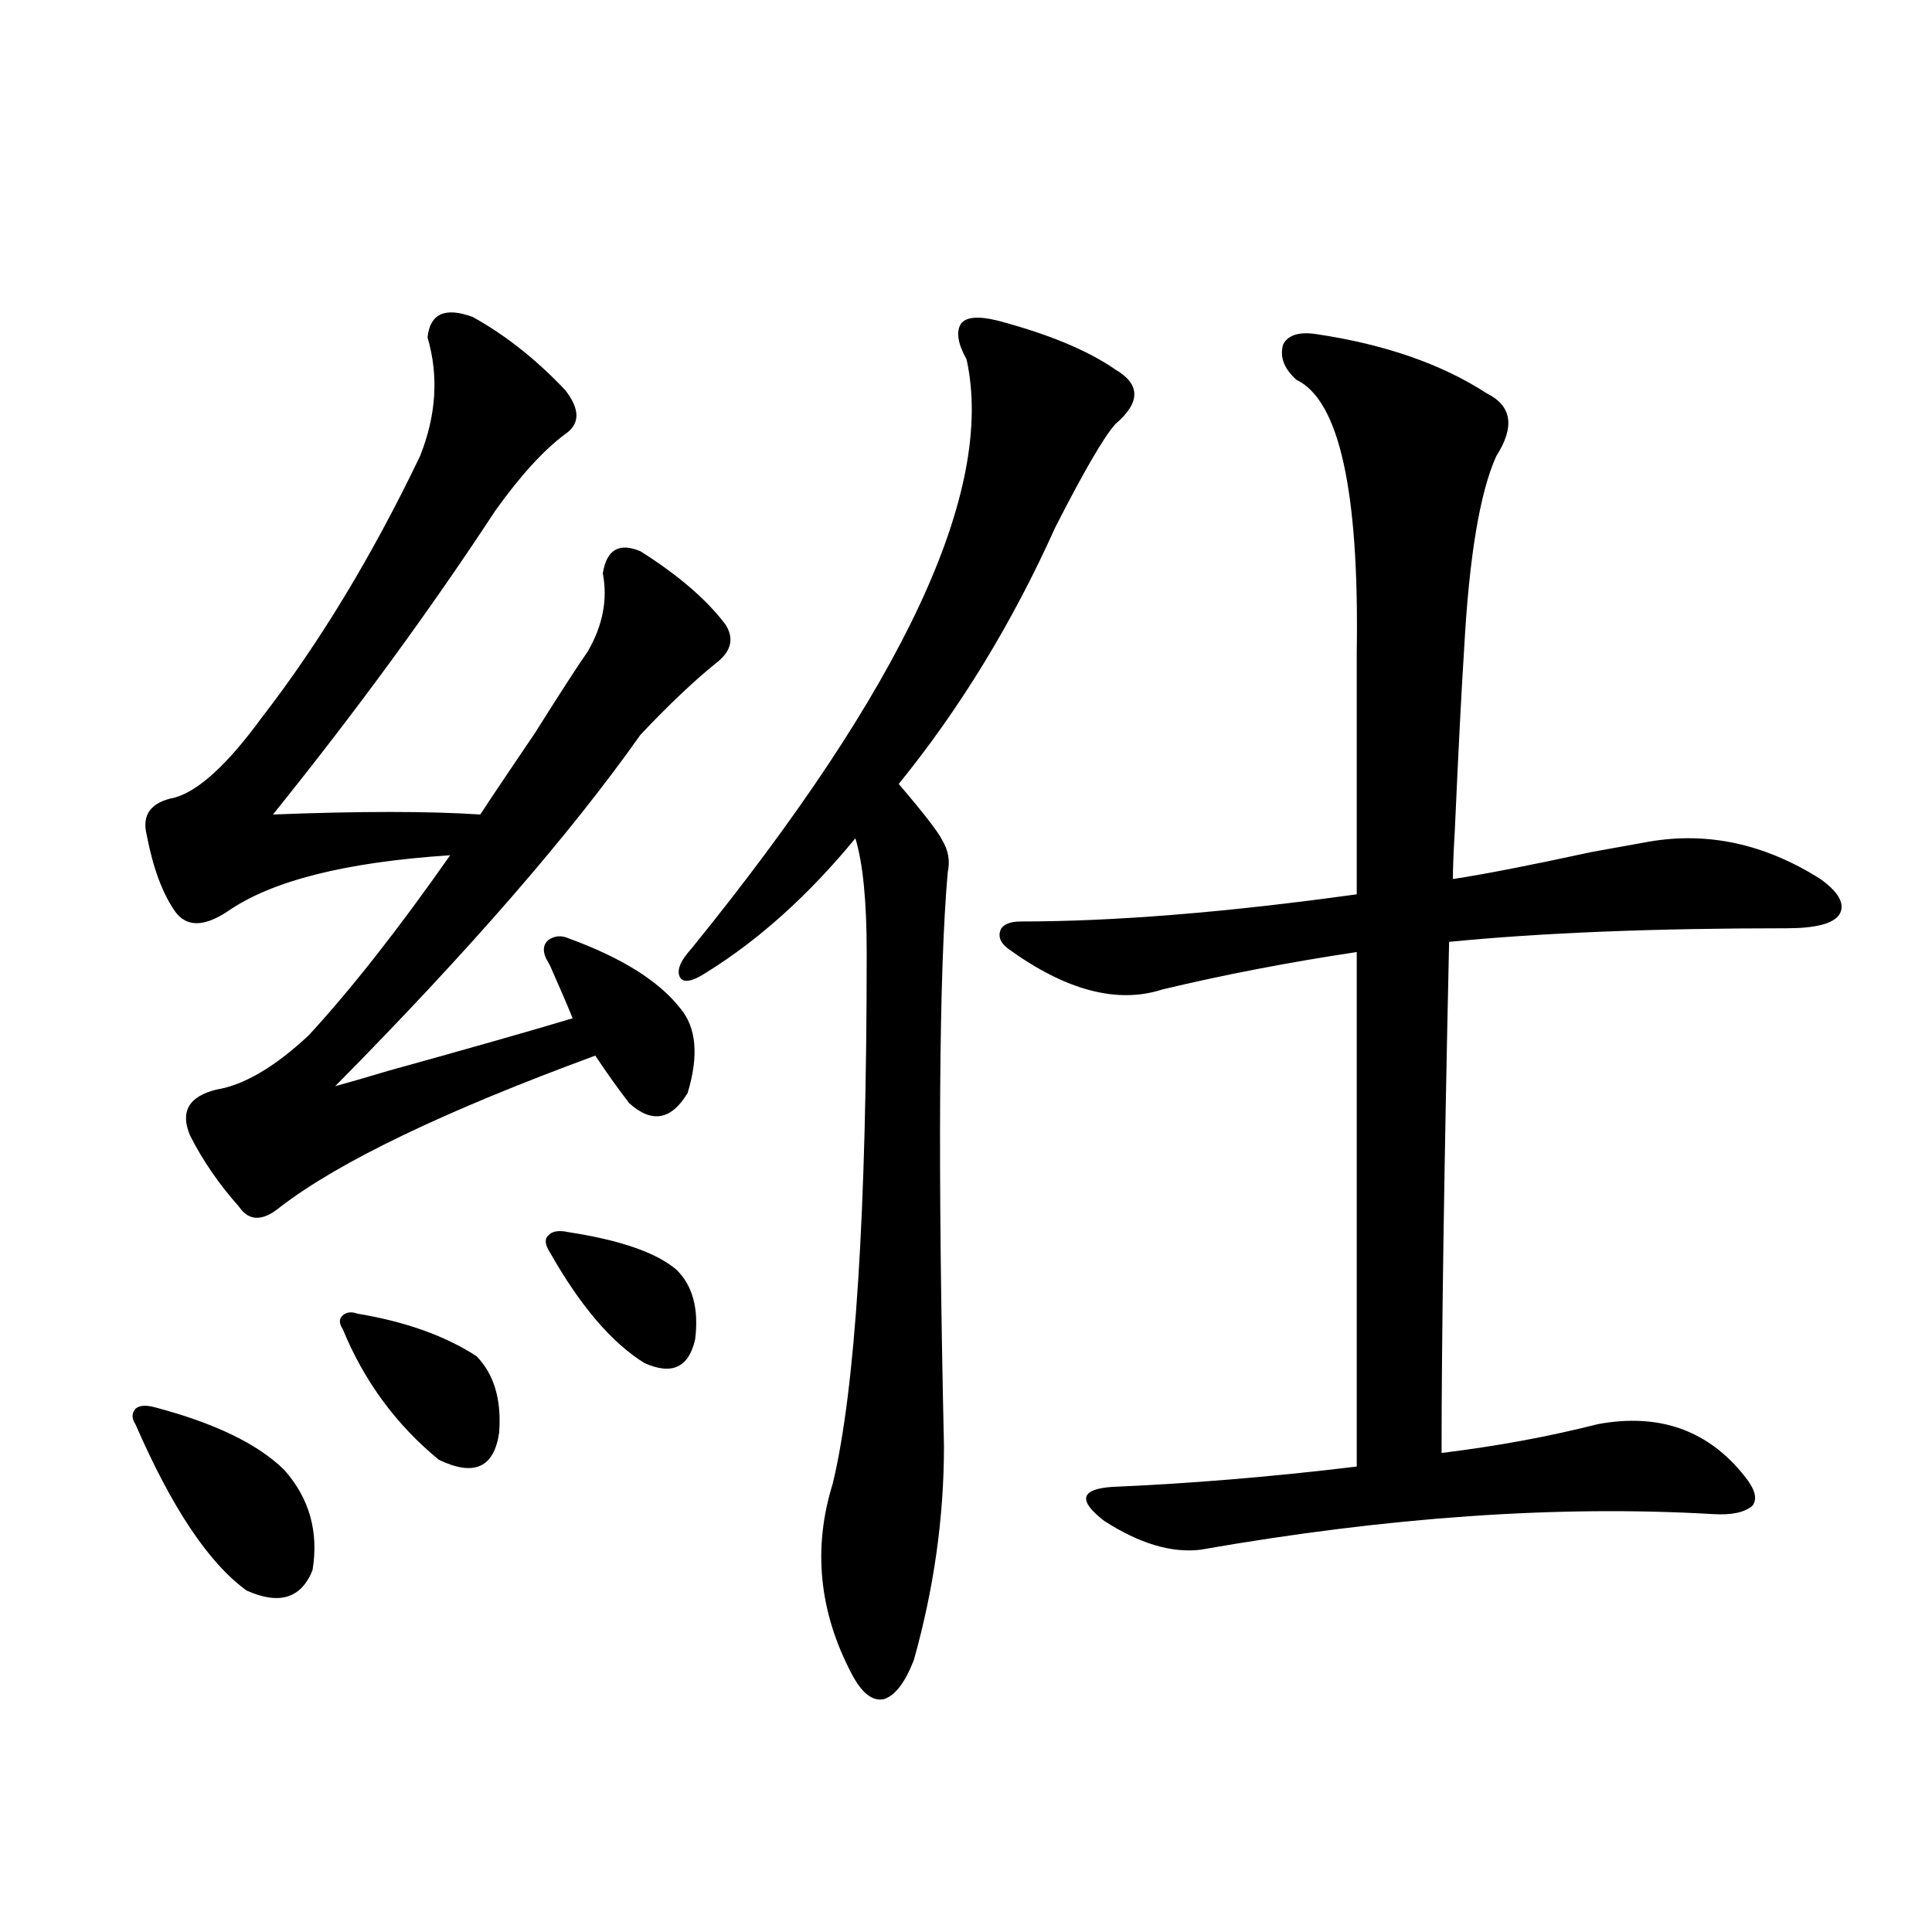<?xml version="1.0" encoding="utf-8"?>
<!-- Generator: Adobe Illustrator 16.0.0, SVG Export Plug-In . SVG Version: 6.00 Build 0)  -->
<!DOCTYPE svg PUBLIC "-//W3C//DTD SVG 1.1//EN" "http://www.w3.org/Graphics/SVG/1.1/DTD/svg11.dtd">
<svg version="1.1" id="图层_1" xmlns="http://www.w3.org/2000/svg" xmlns:xlink="http://www.w3.org/1999/xlink" x="0px" y="0px"
	 width="1000px" height="1000px" viewBox="0 0 1000 1000" enable-background="new 0 0 1000 1000" xml:space="preserve">
<path d="M79.827,728.324c31.219,8.213,53.657,19.048,67.315,32.52c13.003,14.653,17.881,31.943,14.634,51.855
	c-5.854,14.64-17.24,18.155-34.146,10.547c-19.512-14.063-38.703-42.764-57.56-86.133c-1.951-2.925-1.951-5.562,0-7.91
	C72.022,727.445,75.27,727.157,79.827,728.324z M244.701,164.066c16.905,9.38,32.835,21.973,47.804,37.793
	c7.805,9.971,7.805,17.578,0,22.852c-11.066,8.213-23.094,21.396-36.097,39.551c-33.825,51.567-72.193,104.014-115.119,157.324
	c44.877-1.758,80.639-1.758,107.314,0c4.543-7.031,13.979-21.094,28.292-42.188c13.658-21.67,22.759-35.732,27.316-42.188
	c7.805-13.472,10.396-26.943,7.805-40.43c1.951-12.305,8.445-16.108,19.512-11.426c19.512,12.305,34.146,24.912,43.901,37.793
	c4.543,7.031,3.247,13.486-3.902,19.336c-11.707,9.38-25.045,21.973-39.999,37.793c-36.432,51.567-89.113,112.212-158.045,181.934
	c6.494-1.758,15.609-4.395,27.316-7.91c42.271-11.714,74.145-20.791,95.607-27.246c-2.606-6.44-6.509-15.518-11.707-27.246
	c0.641,1.182,0,0-1.951-3.516c-1.951-4.092-1.631-7.319,0.976-9.668c3.247-2.334,6.829-2.637,10.731-0.879
	c27.316,9.971,46.493,21.973,57.56,36.035c8.445,9.971,9.756,24.609,3.902,43.945c-8.46,14.063-18.536,15.82-30.243,5.273
	c-5.854-7.607-11.707-15.82-17.561-24.609c-78.047,28.716-132.359,54.795-162.923,78.223c-9.115,7.622-16.265,7.622-21.463,0
	c-10.411-11.714-18.871-24.019-25.365-36.914c-5.213-12.305-0.655-20.215,13.658-23.73c14.299-2.334,30.243-11.714,47.804-28.125
	c22.104-24.019,46.493-55.068,73.169-93.164c-53.992,3.516-92.36,13.184-115.119,29.004c-12.362,8.213-21.463,8.213-27.316,0
	c-6.509-9.365-11.387-22.549-14.634-39.551c-2.606-10.547,2.271-16.987,14.634-19.336c12.348-3.516,27.316-17.275,44.877-41.309
	c29.908-38.672,57.225-83.784,81.949-135.352c8.445-21.094,9.756-41.597,3.902-61.523
	C222.583,162.309,230.388,158.793,244.701,164.066z M185.19,679.984c24.71,4.106,45.197,11.426,61.462,21.973
	c9.101,9.38,13.003,22.563,11.707,39.551c-2.606,18.169-13.018,22.852-31.219,14.063c-22.118-18.154-38.703-40.718-49.755-67.676
	c-1.951-2.925-1.951-5.273,0-7.031S181.929,678.817,185.19,679.984z M294.456,637.797c26.661,4.106,45.197,10.547,55.608,19.336
	c8.445,8.213,11.707,20.215,9.756,36.035c-3.262,14.653-12.042,18.76-26.341,12.305c-16.92-10.547-33.17-29.58-48.779-57.129
	c-2.606-4.092-2.927-7.031-0.976-8.789C285.676,637.221,289.243,636.63,294.456,637.797z M357.869,491.02
	c109.906-135.352,157.39-237.002,142.436-304.98c-4.558-8.198-5.533-14.351-2.927-18.457c2.592-3.516,8.78-4.092,18.536-1.758
	c26.661,7.031,47.148,15.532,61.462,25.488c13.003,7.622,13.003,17.002,0,28.125c-5.854,6.455-16.265,24.321-31.219,53.613
	c-22.118,49.219-49.114,93.467-80.974,132.715c13.003,15.244,20.487,24.912,22.438,29.004c3.247,5.273,4.223,10.85,2.927,16.699
	c-4.558,51.567-5.213,150.596-1.951,297.07c0,36.914-5.213,73.828-15.609,110.742c-4.558,11.715-9.756,18.457-15.609,20.215
	c-5.854,1.168-11.387-3.227-16.585-13.184c-16.92-32.23-20.167-65.039-9.756-98.438c11.707-48.628,17.561-140.322,17.561-275.098
	c0-26.367-1.951-45.991-5.854-58.887c-24.069,29.307-49.755,52.446-77.071,69.434c-7.164,4.697-11.707,5.576-13.658,2.637
	C350.064,502.445,352.016,497.475,357.869,491.02z M942.245,454.984c9.756,7.031,13.003,13.184,9.756,18.457
	c-3.262,4.697-12.362,7.031-27.316,7.031c-68.946,0-127.161,2.349-174.63,7.031c-2.606,118.364-3.902,206.543-3.902,264.551
	c28.612-3.516,55.608-8.486,80.974-14.941c31.859-5.85,57.225,3.228,76.096,27.246c5.198,6.455,6.494,11.426,3.902,14.941
	c-3.902,3.516-10.731,4.985-20.487,4.395c-79.998-4.683-168.456,1.47-265.359,18.457c-14.969,1.758-31.554-3.213-49.755-14.941
	c-13.658-10.547-12.362-16.396,3.902-17.578c40.975-1.758,83.245-5.273,126.826-10.547V492.777
	c-35.121,5.273-68.626,11.729-100.485,19.336c-23.414,7.622-50.09,0.591-79.998-21.094c-3.902-2.925-5.213-6.152-3.902-9.668
	c1.296-2.925,4.878-4.395,10.731-4.395c48.124,0,106.004-4.683,173.654-14.063V337.211c1.296-83.193-9.115-130.078-31.219-140.625
	c-6.509-5.85-8.78-12.002-6.829-18.457c2.592-4.683,8.125-6.44,16.585-5.273c35.762,5.273,65.364,15.532,88.778,30.762
	c13.003,6.455,14.634,17.29,4.878,32.52c-8.46,18.76-13.993,51.855-16.585,99.316c-1.311,19.927-2.927,51.567-4.878,94.922
	c-0.655,11.138-0.976,19.336-0.976,24.609c15.609-2.334,39.664-7.031,72.193-14.063c13.003-2.334,22.759-4.092,29.268-5.273
	C884.03,430.375,913.618,436.83,942.245,454.984z"/>
</svg>
